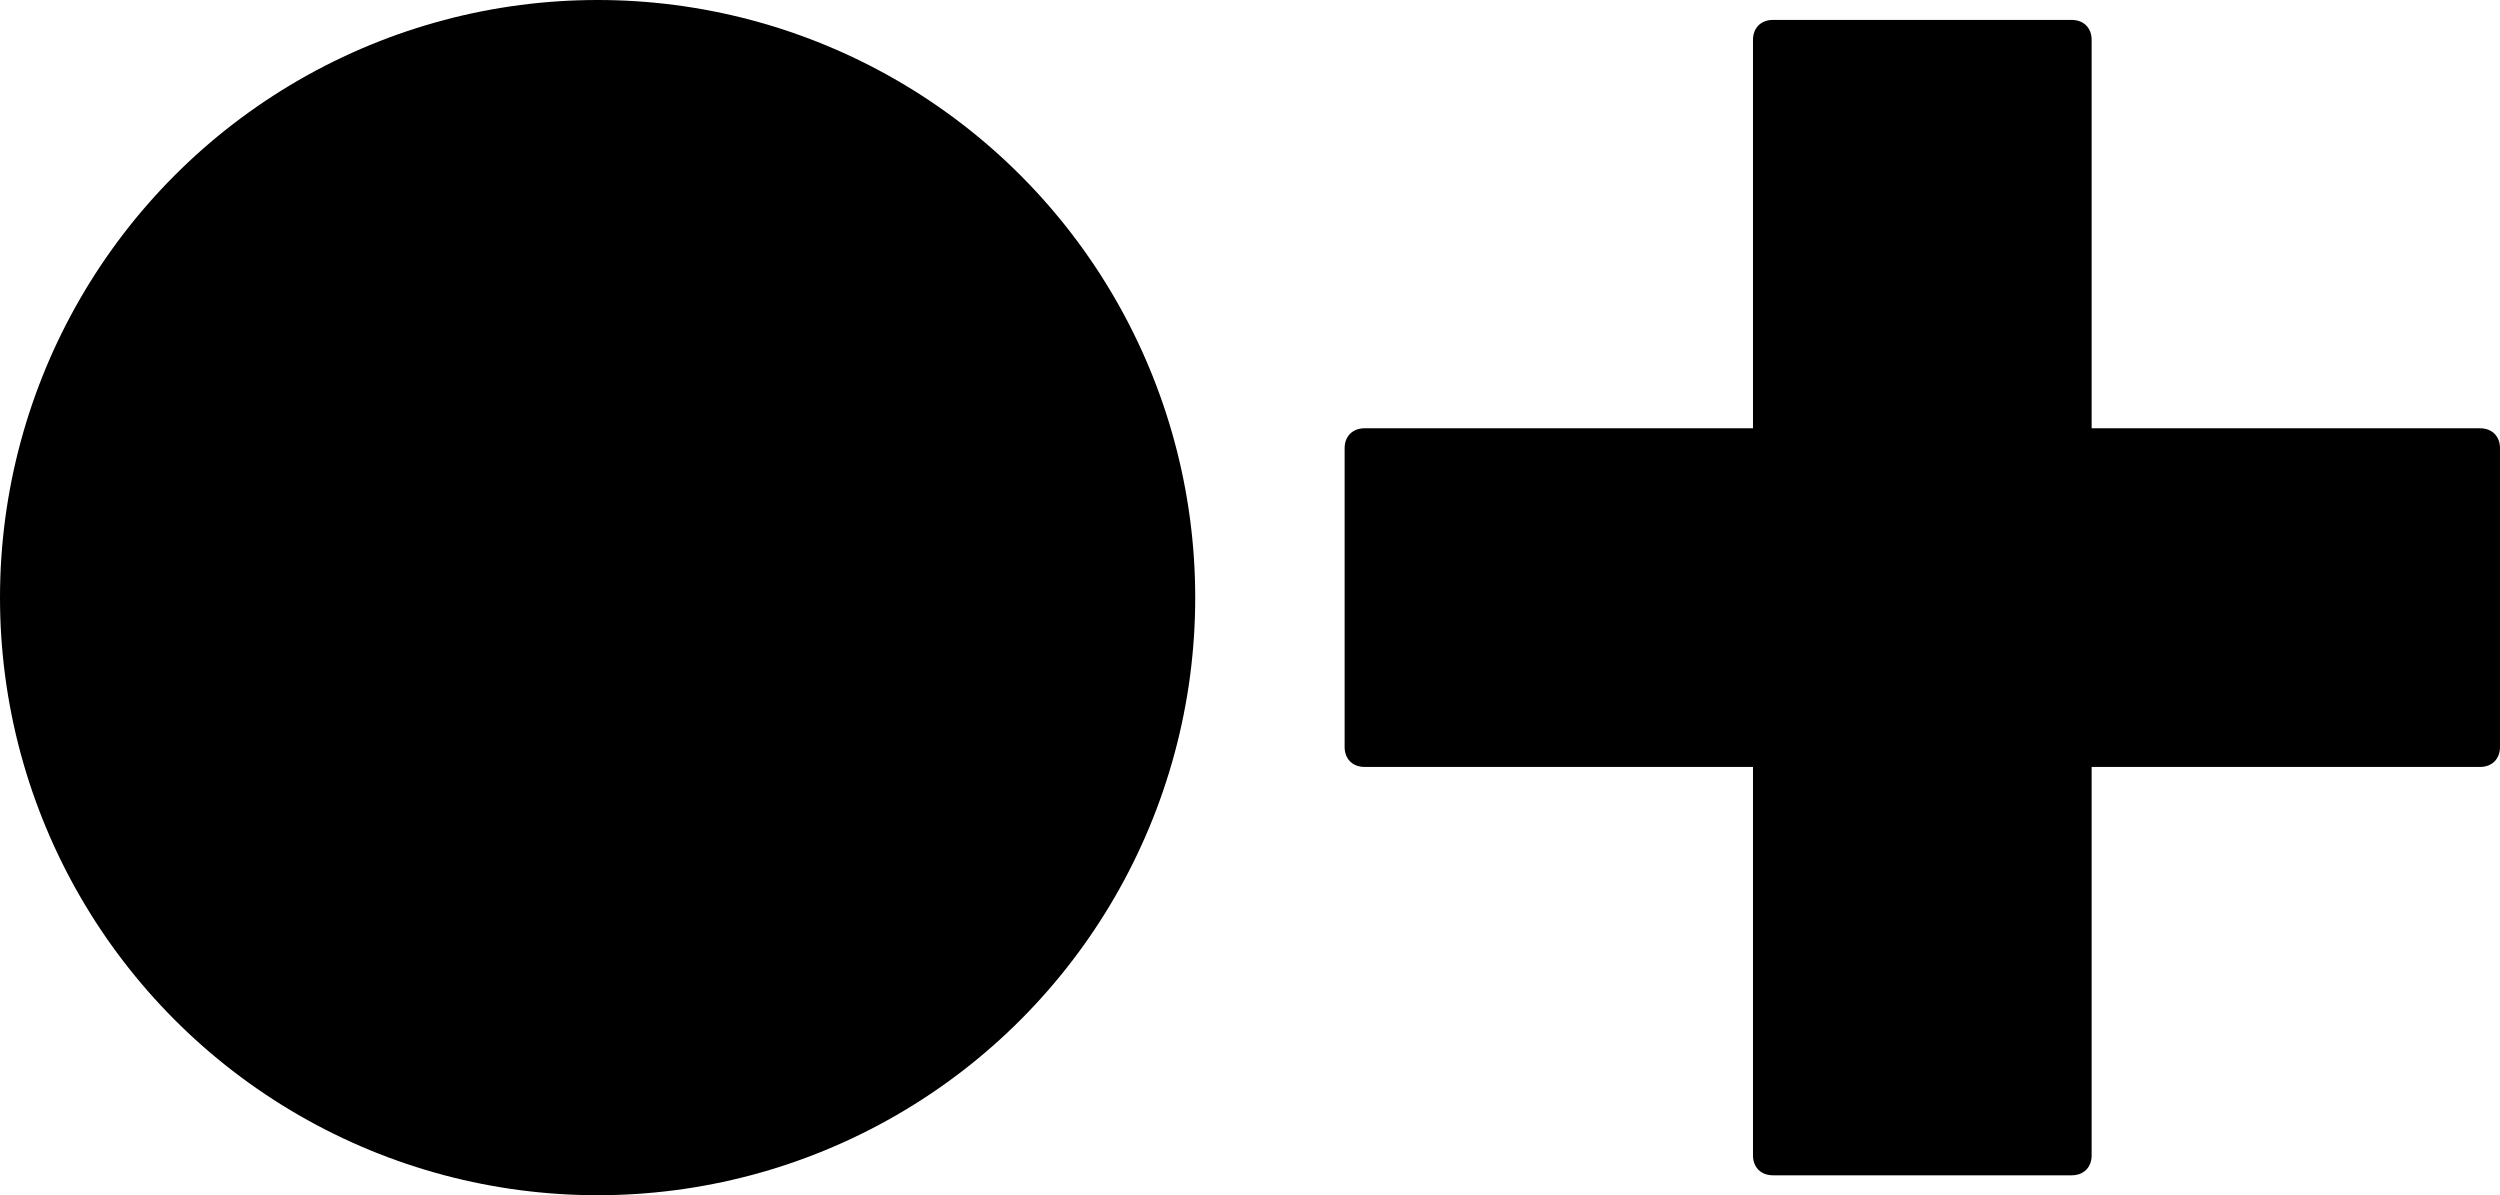 <svg xmlns="http://www.w3.org/2000/svg" width="125.5" height="60" viewBox="0 0 125.5 60">
<style>
circle, path {
    fill: black;
}
@media (prefers-color-scheme: dark) {
    circle, path {
    fill: white;
  }
}
</style>
<circle cx="30" cy="30" r="30"/><path d="M124.5 21.5H105V2c0-.6-.4-1-1-1H89c-.6 0-1 .4-1 1v19.5H68.5c-.6 0-1 .4-1 1v15c0 .6.4 1 1 1H88V58c0 .6.4 1 1 1h15c.6 0 1-.4 1-1V38.5h19.5c.6 0 1-.4 1-1v-15c0-.6-.4-1-1-1z"/></svg>